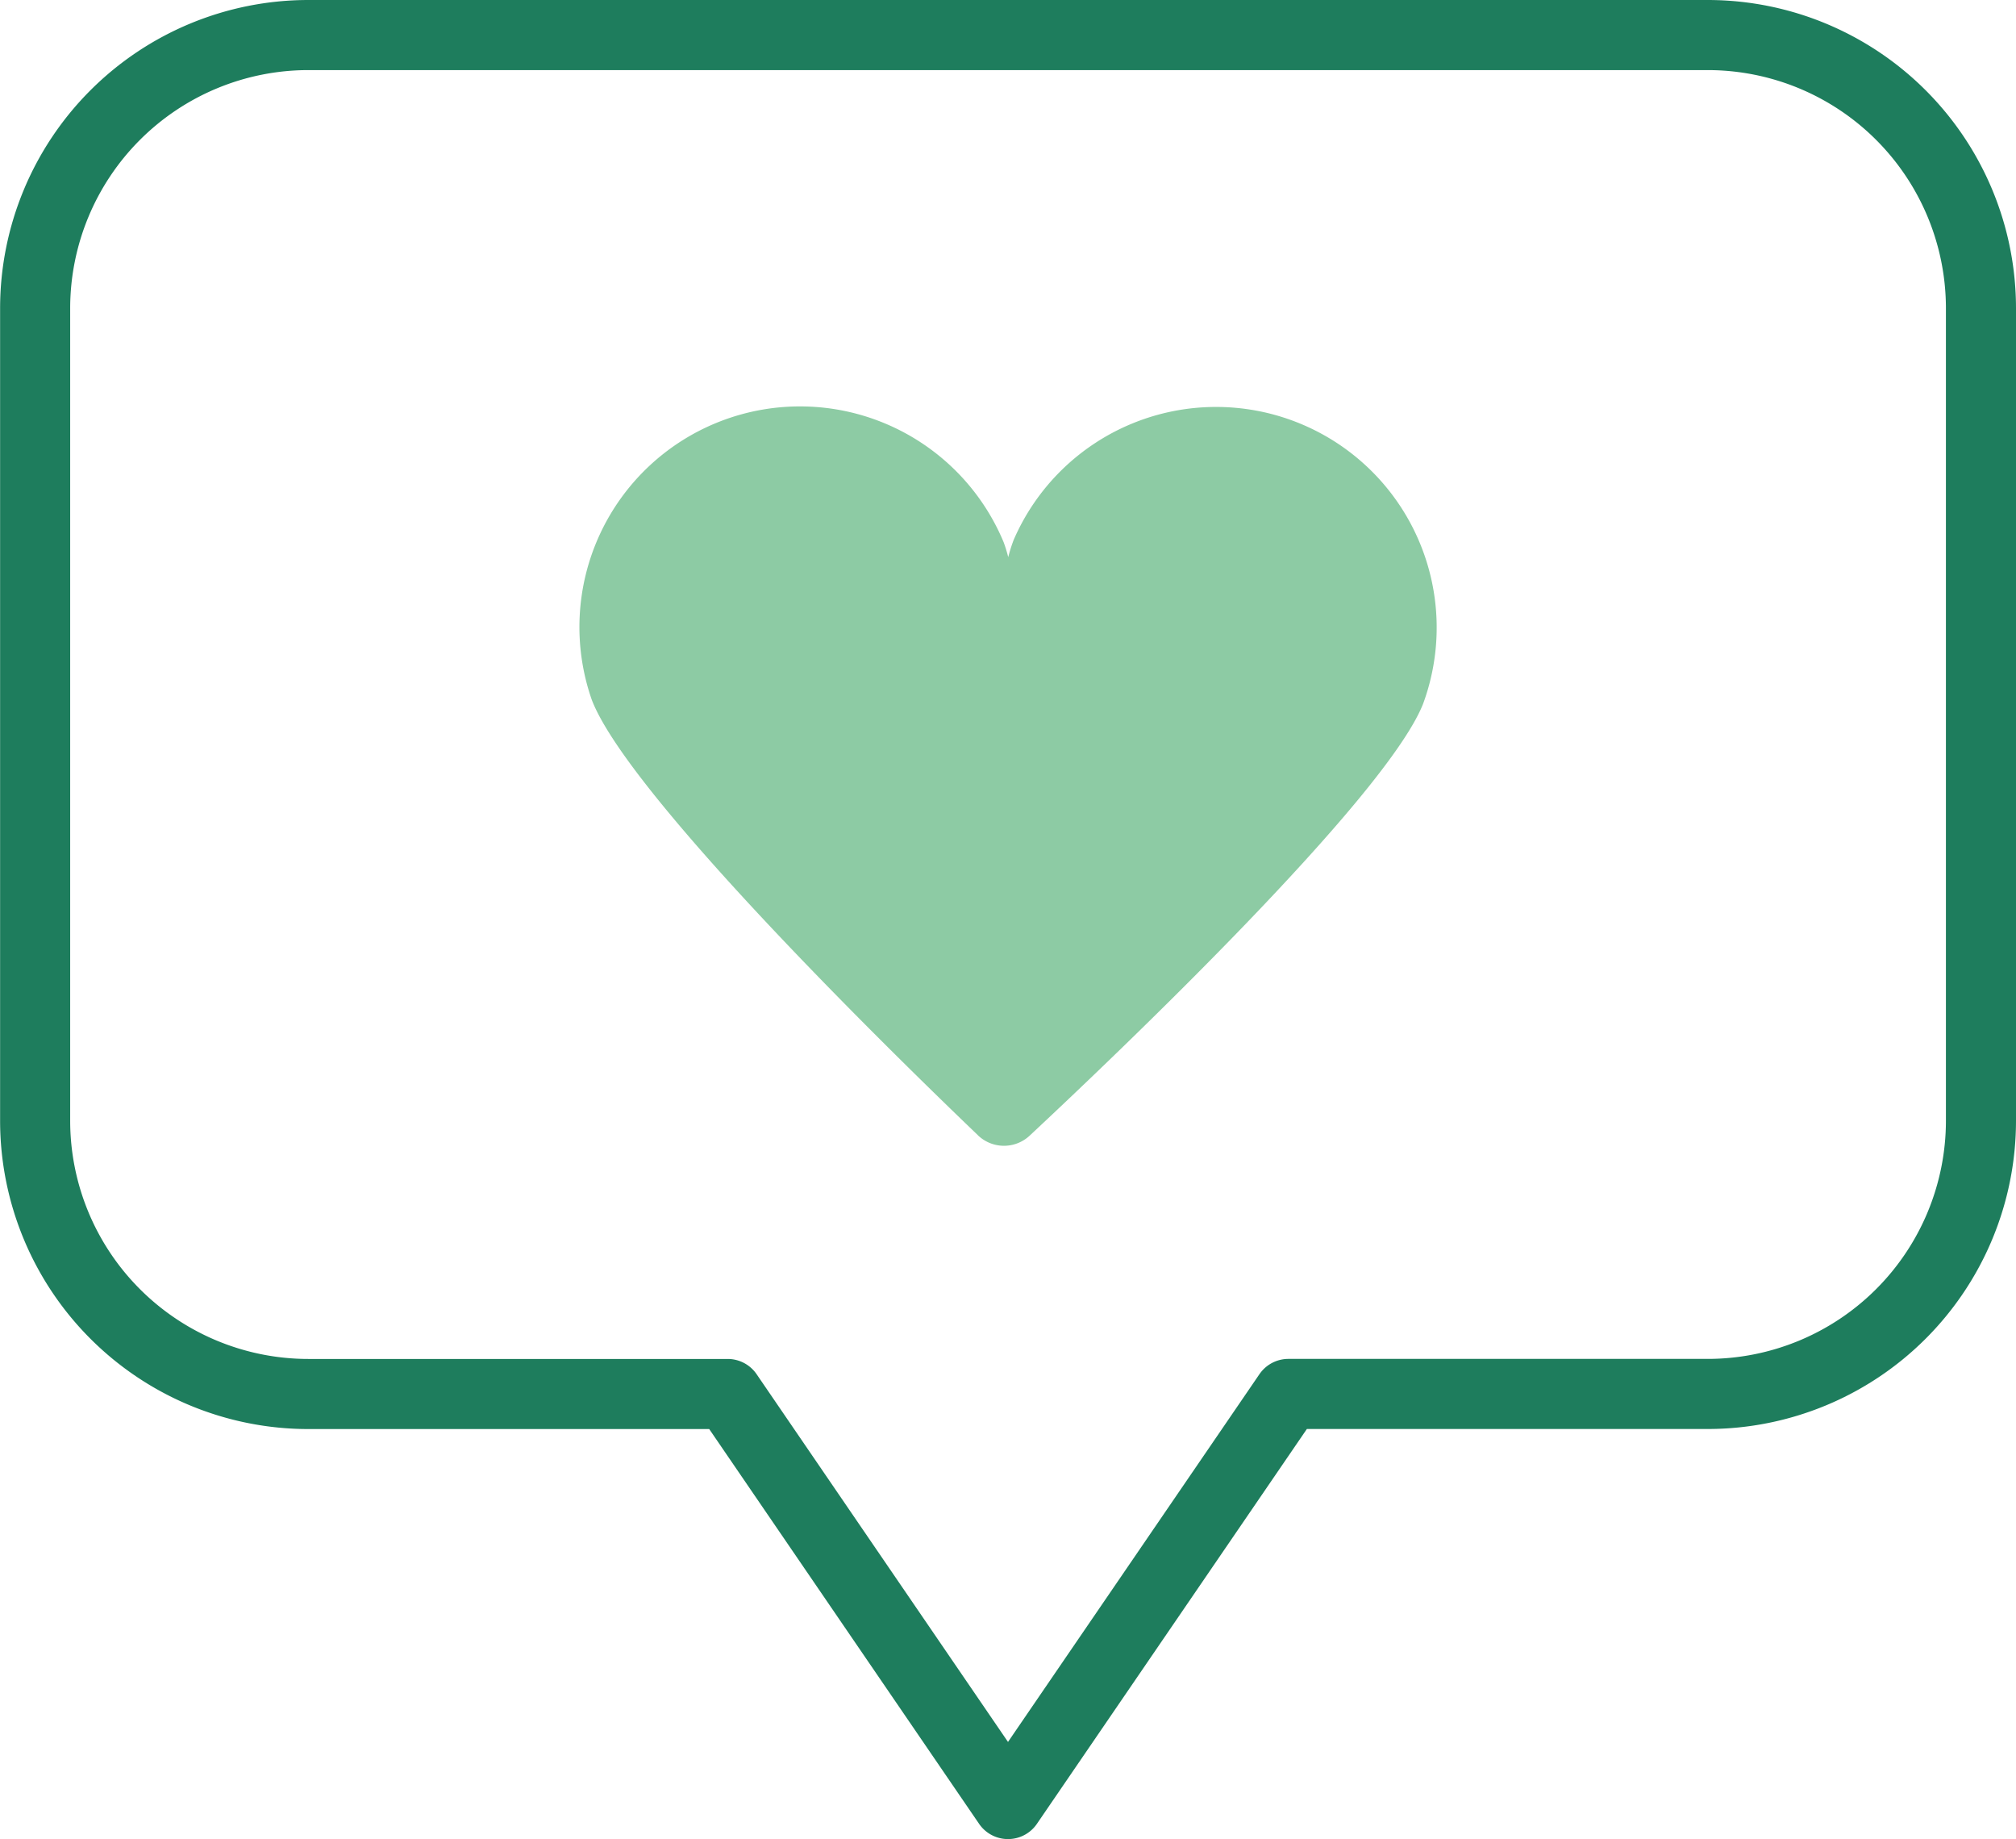 <svg xmlns="http://www.w3.org/2000/svg" xmlns:xlink="http://www.w3.org/1999/xlink" width="103.274" height="94.187" viewBox="0 0 103.274 94.187"><defs><clipPath id="clip-path"><rect id="Rectangle_966" data-name="Rectangle 966" width="103.274" height="94.187" transform="translate(0 0)" fill="none"></rect></clipPath></defs><g id="Group_730" data-name="Group 730" transform="translate(0 0)"><g id="Group_729" data-name="Group 729" clip-path="url(#clip-path)"><path id="Path_2840" data-name="Path 2840" d="M87.479,1.795H15.8a14,14,0,0,0-14,14v41.6a14,14,0,0,0,14,14H37.278l14.359,21L66,71.392H87.479a14,14,0,0,0,14-14V15.8A14,14,0,0,0,87.479,1.795Z" fill="none" stroke="#1e7d5d" stroke-linecap="round" stroke-linejoin="round" stroke-width="3.59"></path><path id="Path_2841" data-name="Path 2841" d="M50.091,58.139a1.925,1.925,0,0,0,2.663.017c4.394-4.1,18.193-17.234,20.141-22.093a11.3,11.3,0,0,0-20.968-8.41,7.85,7.85,0,0,0-.278.882,7.309,7.309,0,0,0-.235-.765,11.3,11.3,0,0,0-21.1,8.069c1.869,4.887,15.449,18.151,19.779,22.3" fill="#8dcba4"></path></g></g></svg>